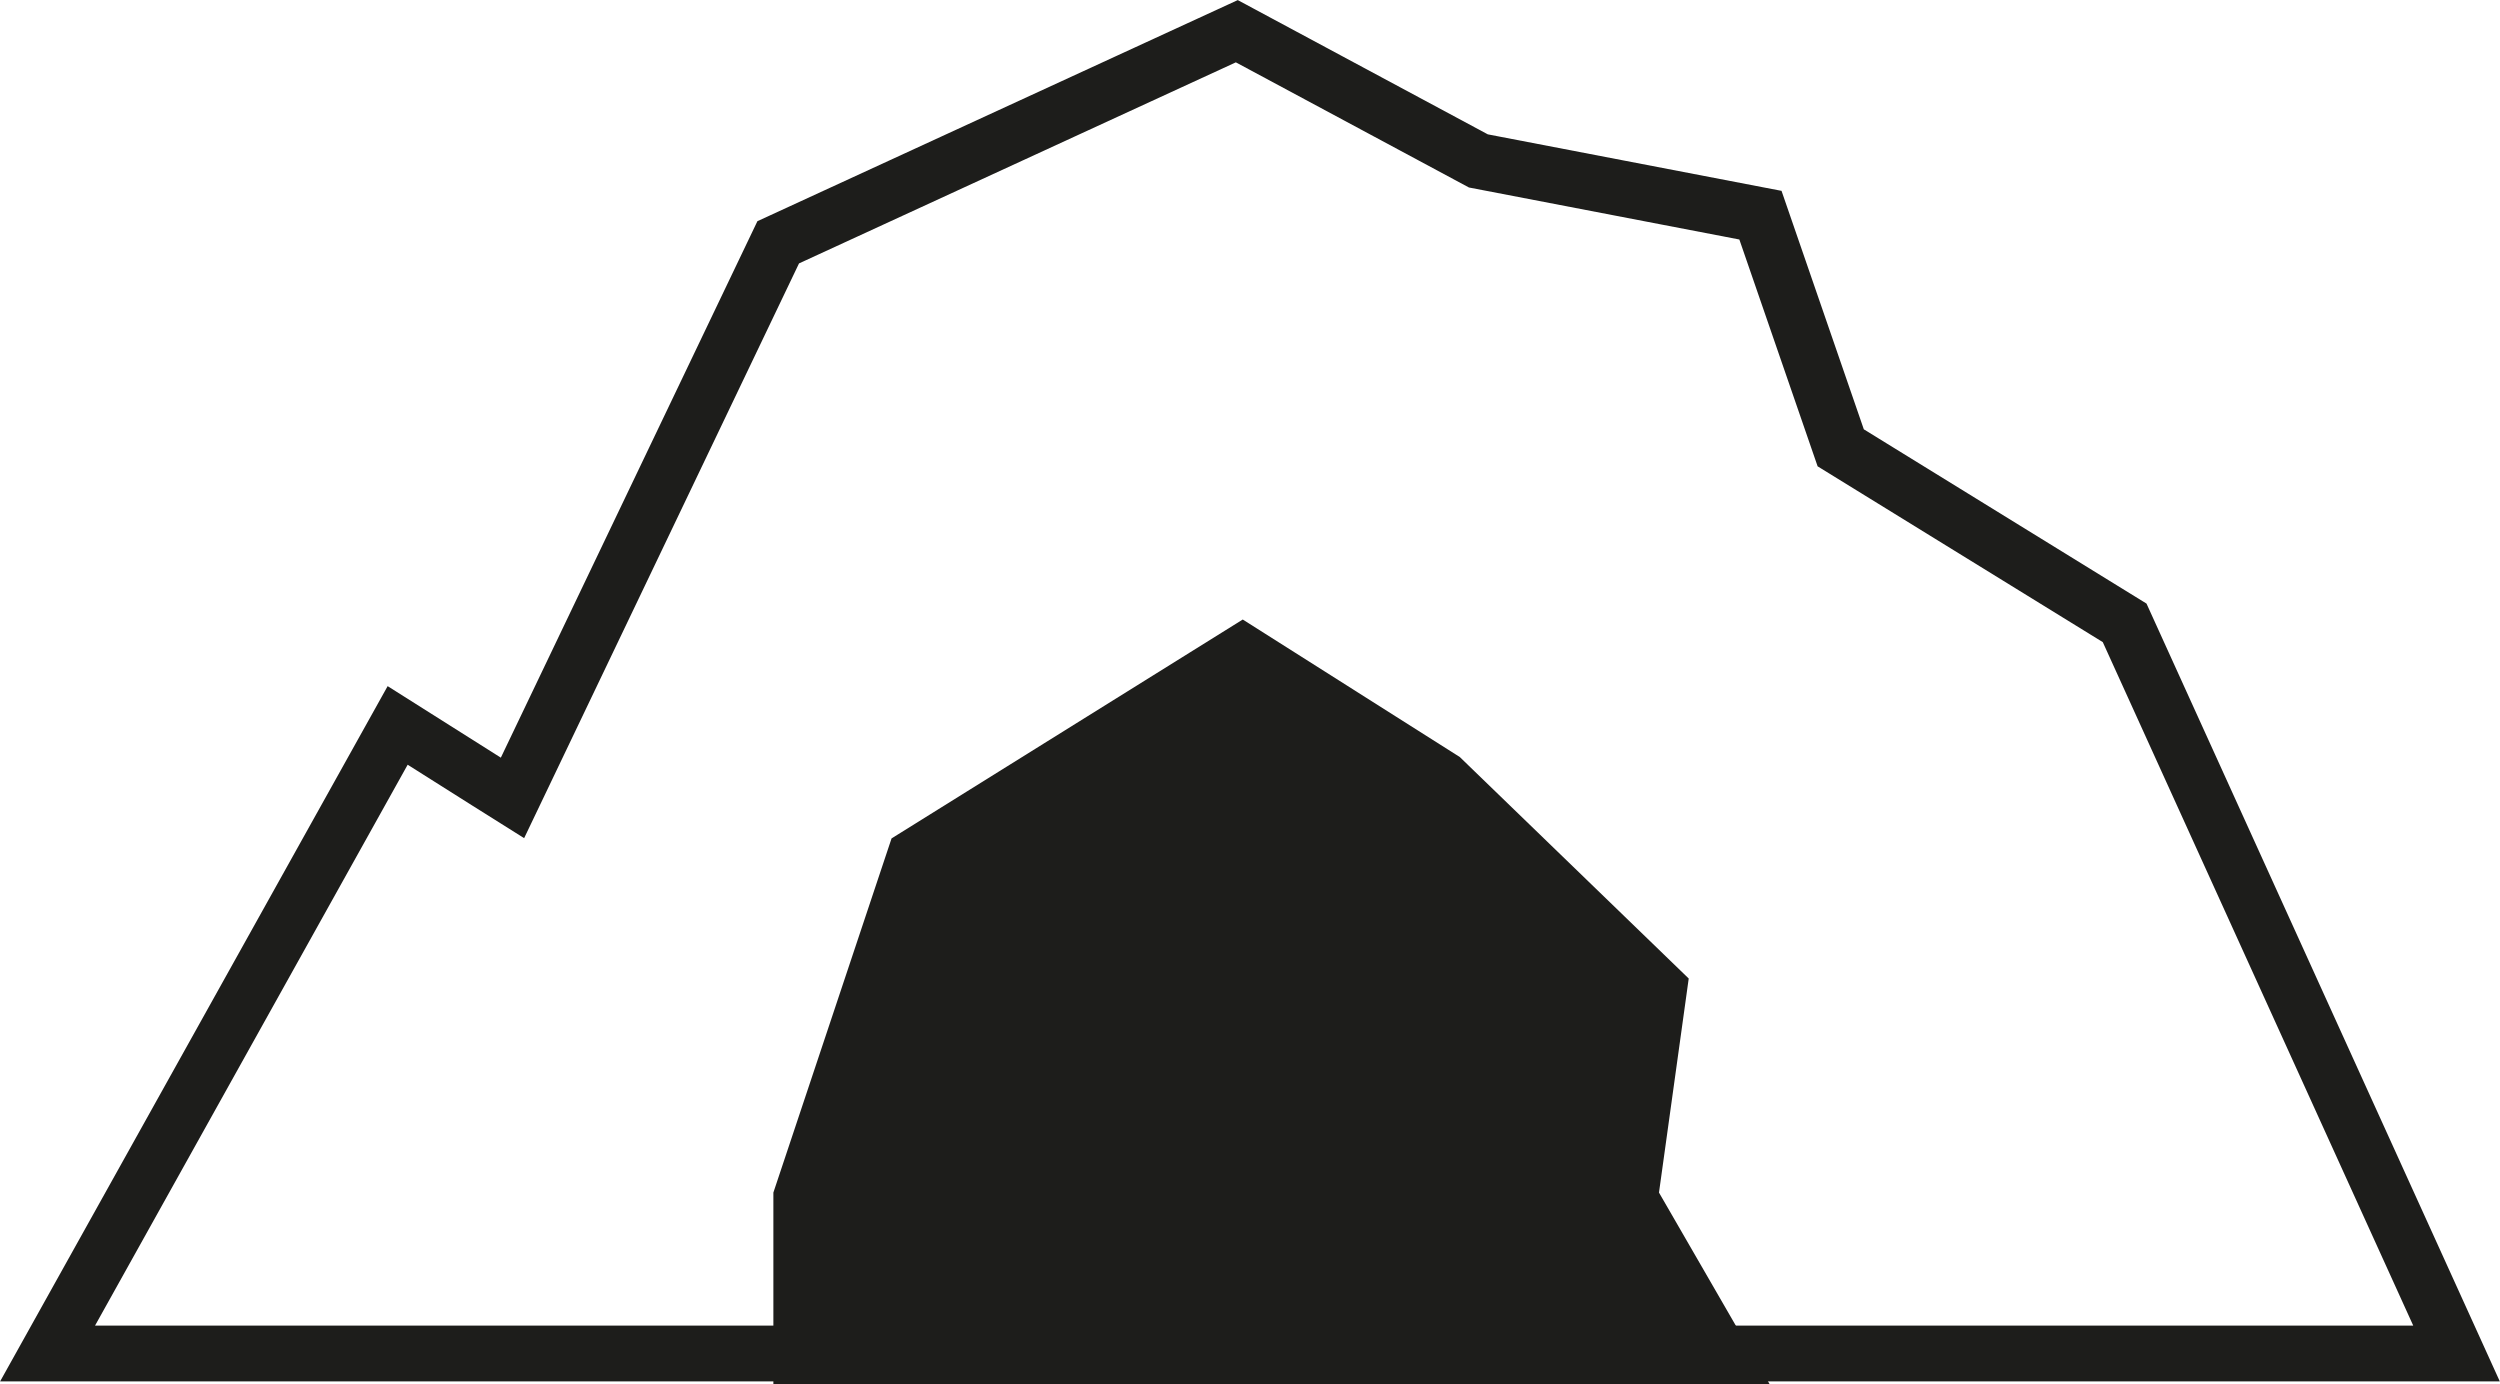<?xml version="1.0" encoding="UTF-8"?> <svg xmlns="http://www.w3.org/2000/svg" id="Layer_2" viewBox="0 0 67.27 37.25"><defs><style>.cls-1{fill:none;stroke:#1d1d1b;stroke-miterlimit:10;stroke-width:1.5px;}.cls-2{fill:#1d1d1b;}</style></defs><g id="ELINYMPÄRISTÖT"><g id="luola"><polygon class="cls-1" points="46.12 36.42 66.1 36.42 57.17 16.76 49.53 12.05 47.37 5.79 39.78 4.33 33.28 .84 20.94 6.52 13.79 21.47 13.09 21.03 10.7 19.52 1.28 36.42 19.96 36.42 24.19 36.42 46.12 36.42"></polygon><polygon class="cls-2" points="47.62 37.25 44.64 32.09 45.44 26.33 39.28 20.37 33.44 16.67 23.99 22.56 20.81 32.09 20.81 37.25 47.62 37.25"></polygon></g></g></svg> 